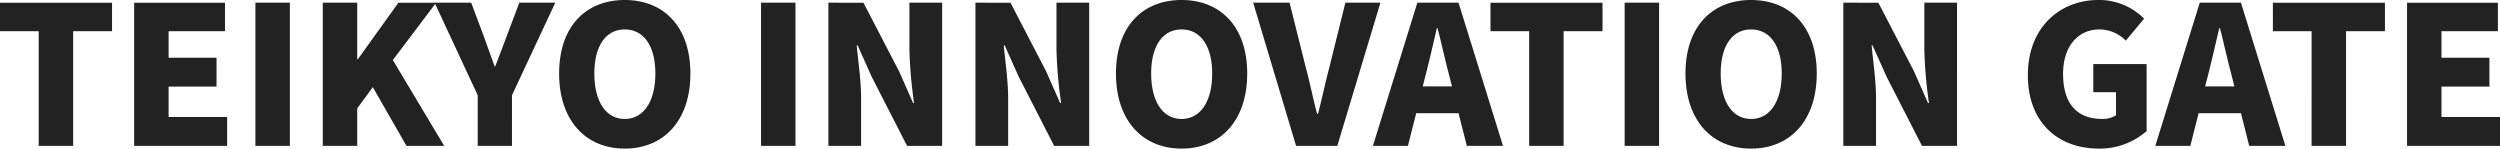 <?xml version="1.0" encoding="UTF-8"?> <svg xmlns="http://www.w3.org/2000/svg" width="623.472" height="37.056" viewBox="0 0 623.472 37.056"><path id="パス_925" data-name="パス 925" d="M1.392-28.608H11.04V0h8.592V-28.608h9.7v-7.1H1.392Zm33.456-7.1V0H58.032V-7.2H43.44v-7.584H55.392v-7.2H43.44v-6.624H57.5v-7.1ZM65.088,0H73.68V-35.712H65.088Zm16.8-35.712V0H90.48V-9.36l3.888-5.28L102.768,0h9.408L99.36-21.408l10.8-14.3h-9.408L90.624-21.6H90.48V-35.712Zm27.888,0,10.752,23.088V0h8.544V-12.624l10.8-23.088H130.9l-2.976,7.92c-1.008,2.688-1.968,5.184-3.024,7.968h-.144c-1.008-2.784-1.92-5.28-2.88-7.968l-2.976-7.92ZM157.2.672c9.744,0,16.368-7.008,16.368-18.72,0-11.664-6.624-18.336-16.368-18.336s-16.368,6.624-16.368,18.336S147.456.672,157.2.672Zm0-7.392c-4.7,0-7.584-4.368-7.584-11.328,0-6.912,2.88-10.992,7.584-10.992s7.632,4.08,7.632,10.992C164.832-11.088,161.9-6.72,157.2-6.72ZM191.184,0h8.592V-35.712h-8.592Zm16.8-35.712V0h8.16V-11.856c0-4.32-.72-9.216-1.1-13.2h.24l3.5,7.824L227.616,0h8.736V-35.712h-8.16V-23.9a112.588,112.588,0,0,0,1.152,13.2h-.24l-3.5-7.92-8.88-17.088Zm36.672,0V0h8.16V-11.856c0-4.32-.72-9.216-1.1-13.2h.24l3.5,7.824L264.288,0h8.736V-35.712h-8.16V-23.9a112.6,112.6,0,0,0,1.152,13.2h-.24l-3.5-7.92-8.88-17.088ZM296.064.672c9.744,0,16.368-7.008,16.368-18.72,0-11.664-6.624-18.336-16.368-18.336S279.7-29.76,279.7-18.048,286.32.672,296.064.672Zm0-7.392c-4.7,0-7.584-4.368-7.584-11.328,0-6.912,2.88-10.992,7.584-10.992s7.632,4.08,7.632,10.992C303.7-11.088,300.768-6.72,296.064-6.72ZM324.624,0H334.9l10.752-35.712h-8.736L332.88-19.44C331.872-15.6,331.1-11.9,330.1-8.016h-.24C328.8-11.9,328.128-15.6,327.072-19.44l-4.08-16.272H313.92Zm19.152,0h8.736l2.064-8.16h10.56L367.2,0h9.024L365.136-35.712H354.864Zm13.2-17.856c.912-3.552,1.872-7.728,2.736-11.472h.192c.96,3.648,1.872,7.92,2.832,11.472l.768,3.024h-7.3ZM373.1-28.608h9.648V0h8.592V-28.608h9.7v-7.1H373.1ZM406.56,0h8.592V-35.712H406.56ZM438.1.672c9.744,0,16.368-7.008,16.368-18.72,0-11.664-6.624-18.336-16.368-18.336s-16.368,6.624-16.368,18.336S428.352.672,438.1.672Zm0-7.392c-4.7,0-7.584-4.368-7.584-11.328,0-6.912,2.88-10.992,7.584-10.992s7.632,4.08,7.632,10.992C445.728-11.088,442.8-6.72,438.1-6.72Zm22.992-28.992V0h8.16V-11.856c0-4.32-.72-9.216-1.1-13.2h.24l3.5,7.824L480.72,0h8.736V-35.712H481.3V-23.9a112.588,112.588,0,0,0,1.152,13.2h-.24l-3.5-7.92-8.88-17.088ZM524.784.672A17.708,17.708,0,0,0,536.736-3.7V-20.4h-13.3v7.008H529.1v5.76a6.2,6.2,0,0,1-3.408.912c-6.624,0-9.792-4.128-9.792-11.232,0-6.96,3.792-11.088,9.072-11.088a9.271,9.271,0,0,1,6.576,2.784l4.56-5.472a15.77,15.77,0,0,0-11.424-4.656c-9.552,0-17.568,6.816-17.568,18.72C507.12-5.568,514.9.672,524.784.672ZM538.9,0h8.736L549.7-8.16h10.56L562.32,0h9.024L560.256-35.712H549.984Zm13.2-17.856c.912-3.552,1.872-7.728,2.736-11.472h.192c.96,3.648,1.872,7.92,2.832,11.472l.768,3.024h-7.3Zm16.128-10.752h9.648V0h8.592V-28.608h9.7v-7.1H568.224Zm33.456-7.1V0h23.184V-7.2H610.272v-7.584h11.952v-7.2H610.272v-6.624h14.064v-7.1Z" transform="translate(-1.392 36.384)" fill="#222"></path></svg> 